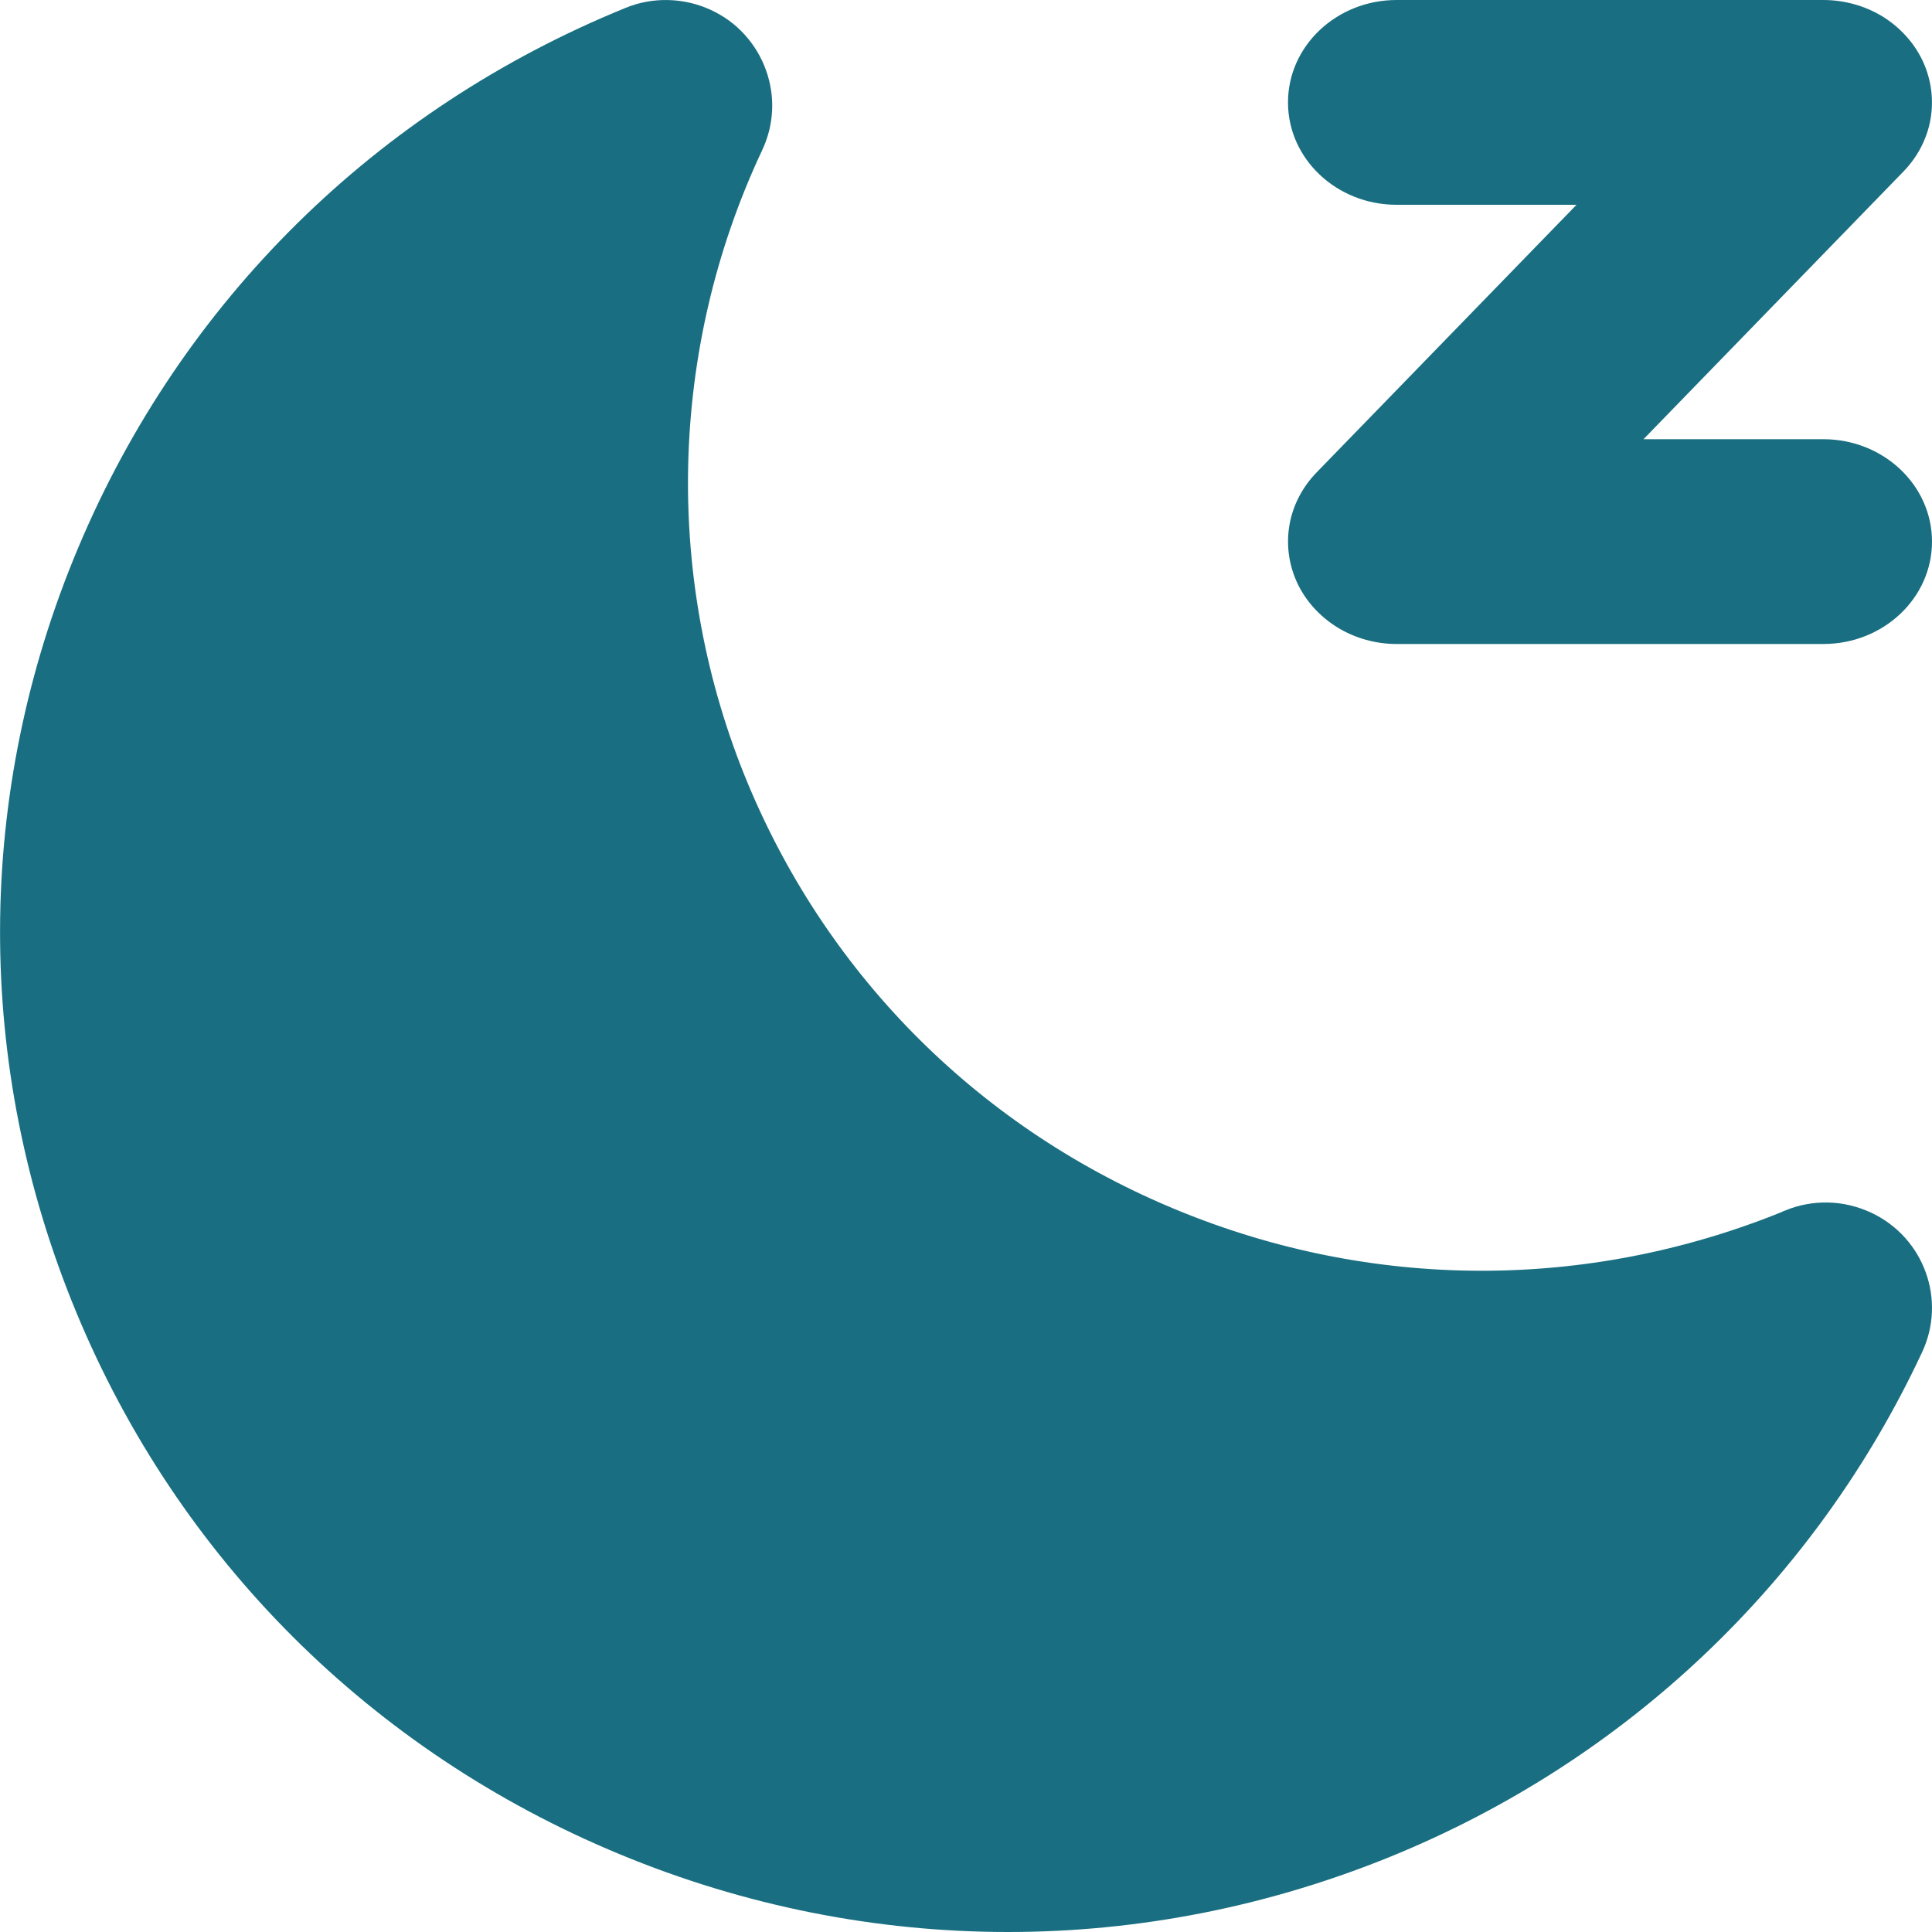 <?xml version="1.0" encoding="UTF-8"?> <svg xmlns="http://www.w3.org/2000/svg" width="12" height="12" viewBox="0 0 12 12" fill="none"><path d="M11.622 7.532C11.538 7.493 11.447 7.471 11.355 7.469C11.262 7.467 11.17 7.484 11.085 7.52C11.077 7.523 11.069 7.526 11.062 7.53C9.852 8.018 8.522 8.014 7.314 7.517C6.097 7.017 5.15 6.076 4.646 4.869C4.12 3.606 4.152 2.171 4.733 0.935C4.808 0.777 4.817 0.599 4.757 0.434C4.728 0.353 4.683 0.279 4.625 0.215C4.567 0.151 4.497 0.1 4.418 0.063C4.249 -0.016 4.053 -0.021 3.883 0.05C2.337 0.68 1.131 1.869 0.487 3.399C-0.157 4.928 -0.162 6.615 0.473 8.149C1.108 9.682 2.307 10.878 3.849 11.517C4.626 11.839 5.443 12 6.261 12C7.066 12 7.871 11.844 8.639 11.531C10.101 10.935 11.272 9.824 11.937 8.402C12.092 8.076 11.951 7.686 11.622 7.532Z" fill="#196F81"></path><path d="M10.208 2.728H11.325C11.698 2.728 12 3.013 12 3.364C12 3.715 11.698 4 11.325 4H8.675C8.544 4 8.416 3.964 8.307 3.897C8.197 3.829 8.11 3.733 8.057 3.62C8.005 3.507 7.988 3.383 8.009 3.261C8.03 3.139 8.089 3.026 8.177 2.935L9.792 1.272H8.675C8.302 1.272 8 0.987 8 0.636C8 0.285 8.302 0 8.675 0H11.325C11.456 -2.34389e-05 11.584 0.036 11.694 0.103C11.803 0.171 11.89 0.267 11.943 0.38C11.995 0.493 12.012 0.617 11.991 0.739C11.97 0.861 11.911 0.974 11.823 1.065L10.208 2.728Z" fill="#196F81"></path></svg> 